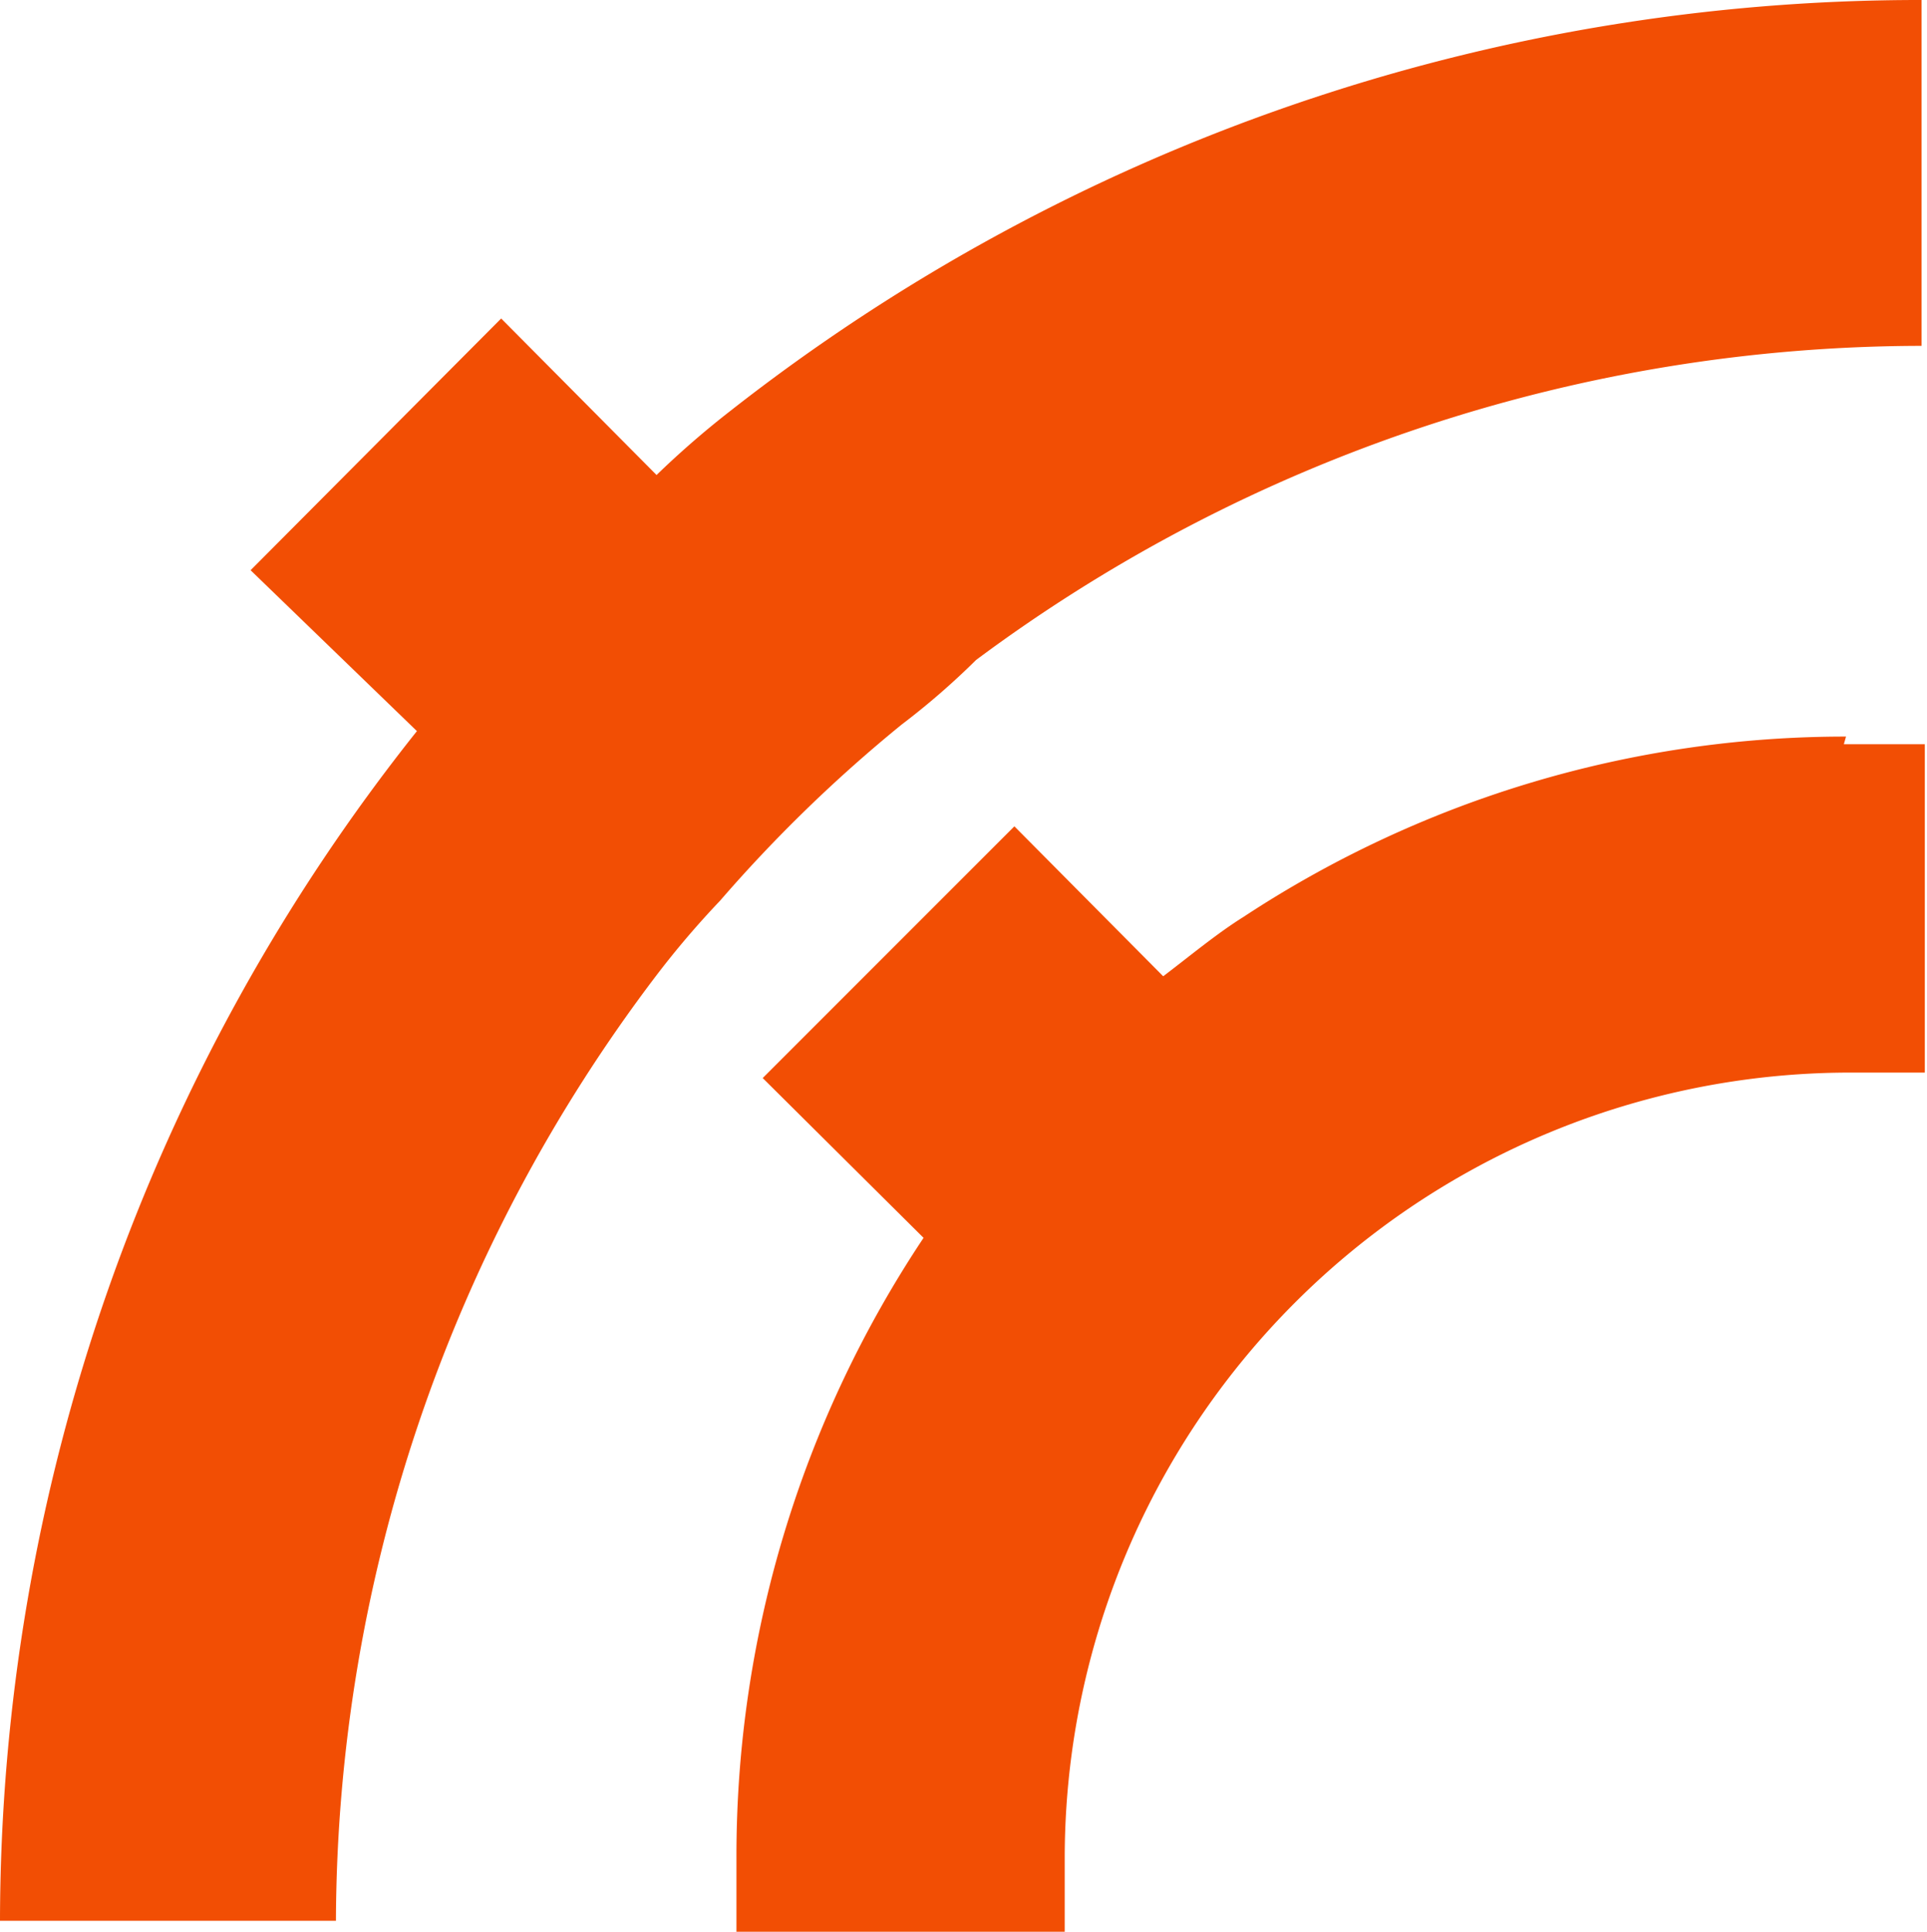 <?xml version="1.0" encoding="UTF-8"?>
<svg data-bbox="0 0 17.59 17.65" viewBox="0 0 17.61 17.65" xmlns="http://www.w3.org/2000/svg" data-type="color">
    <g>
        <g>
            <path d="M6.68 3.75a8.24 8.24 0 0 0-.68.59L4.58 2.91l-2.29 2.3 1.52 1.47A17.49 17.49 0 0 0 0 17.55h3.07A14.35 14.35 0 0 1 6 8.91a8.2 8.2 0 0 1 .58-.68 13.28 13.28 0 0 1 1.66-1.61 6.87 6.87 0 0 0 .68-.59 14.5 14.5 0 0 1 8.64-2.87V0A17.61 17.61 0 0 0 6.68 3.75Z" fill="#f24e04" data-color="1"/>
            <path d="M16.87 6.73a10 10 0 0 0-5.51 1.65c-.24.15-.48.35-.73.54L9.27 7.55l-2.3 2.3 1.47 1.46a10.18 10.18 0 0 0-1.71 5.66v.68h3v-.68A7.18 7.18 0 0 1 16.9 9.8h.69v-3h-.74Z" fill="#f24e04" data-color="1"/>
        </g>
    </g>
</svg>
